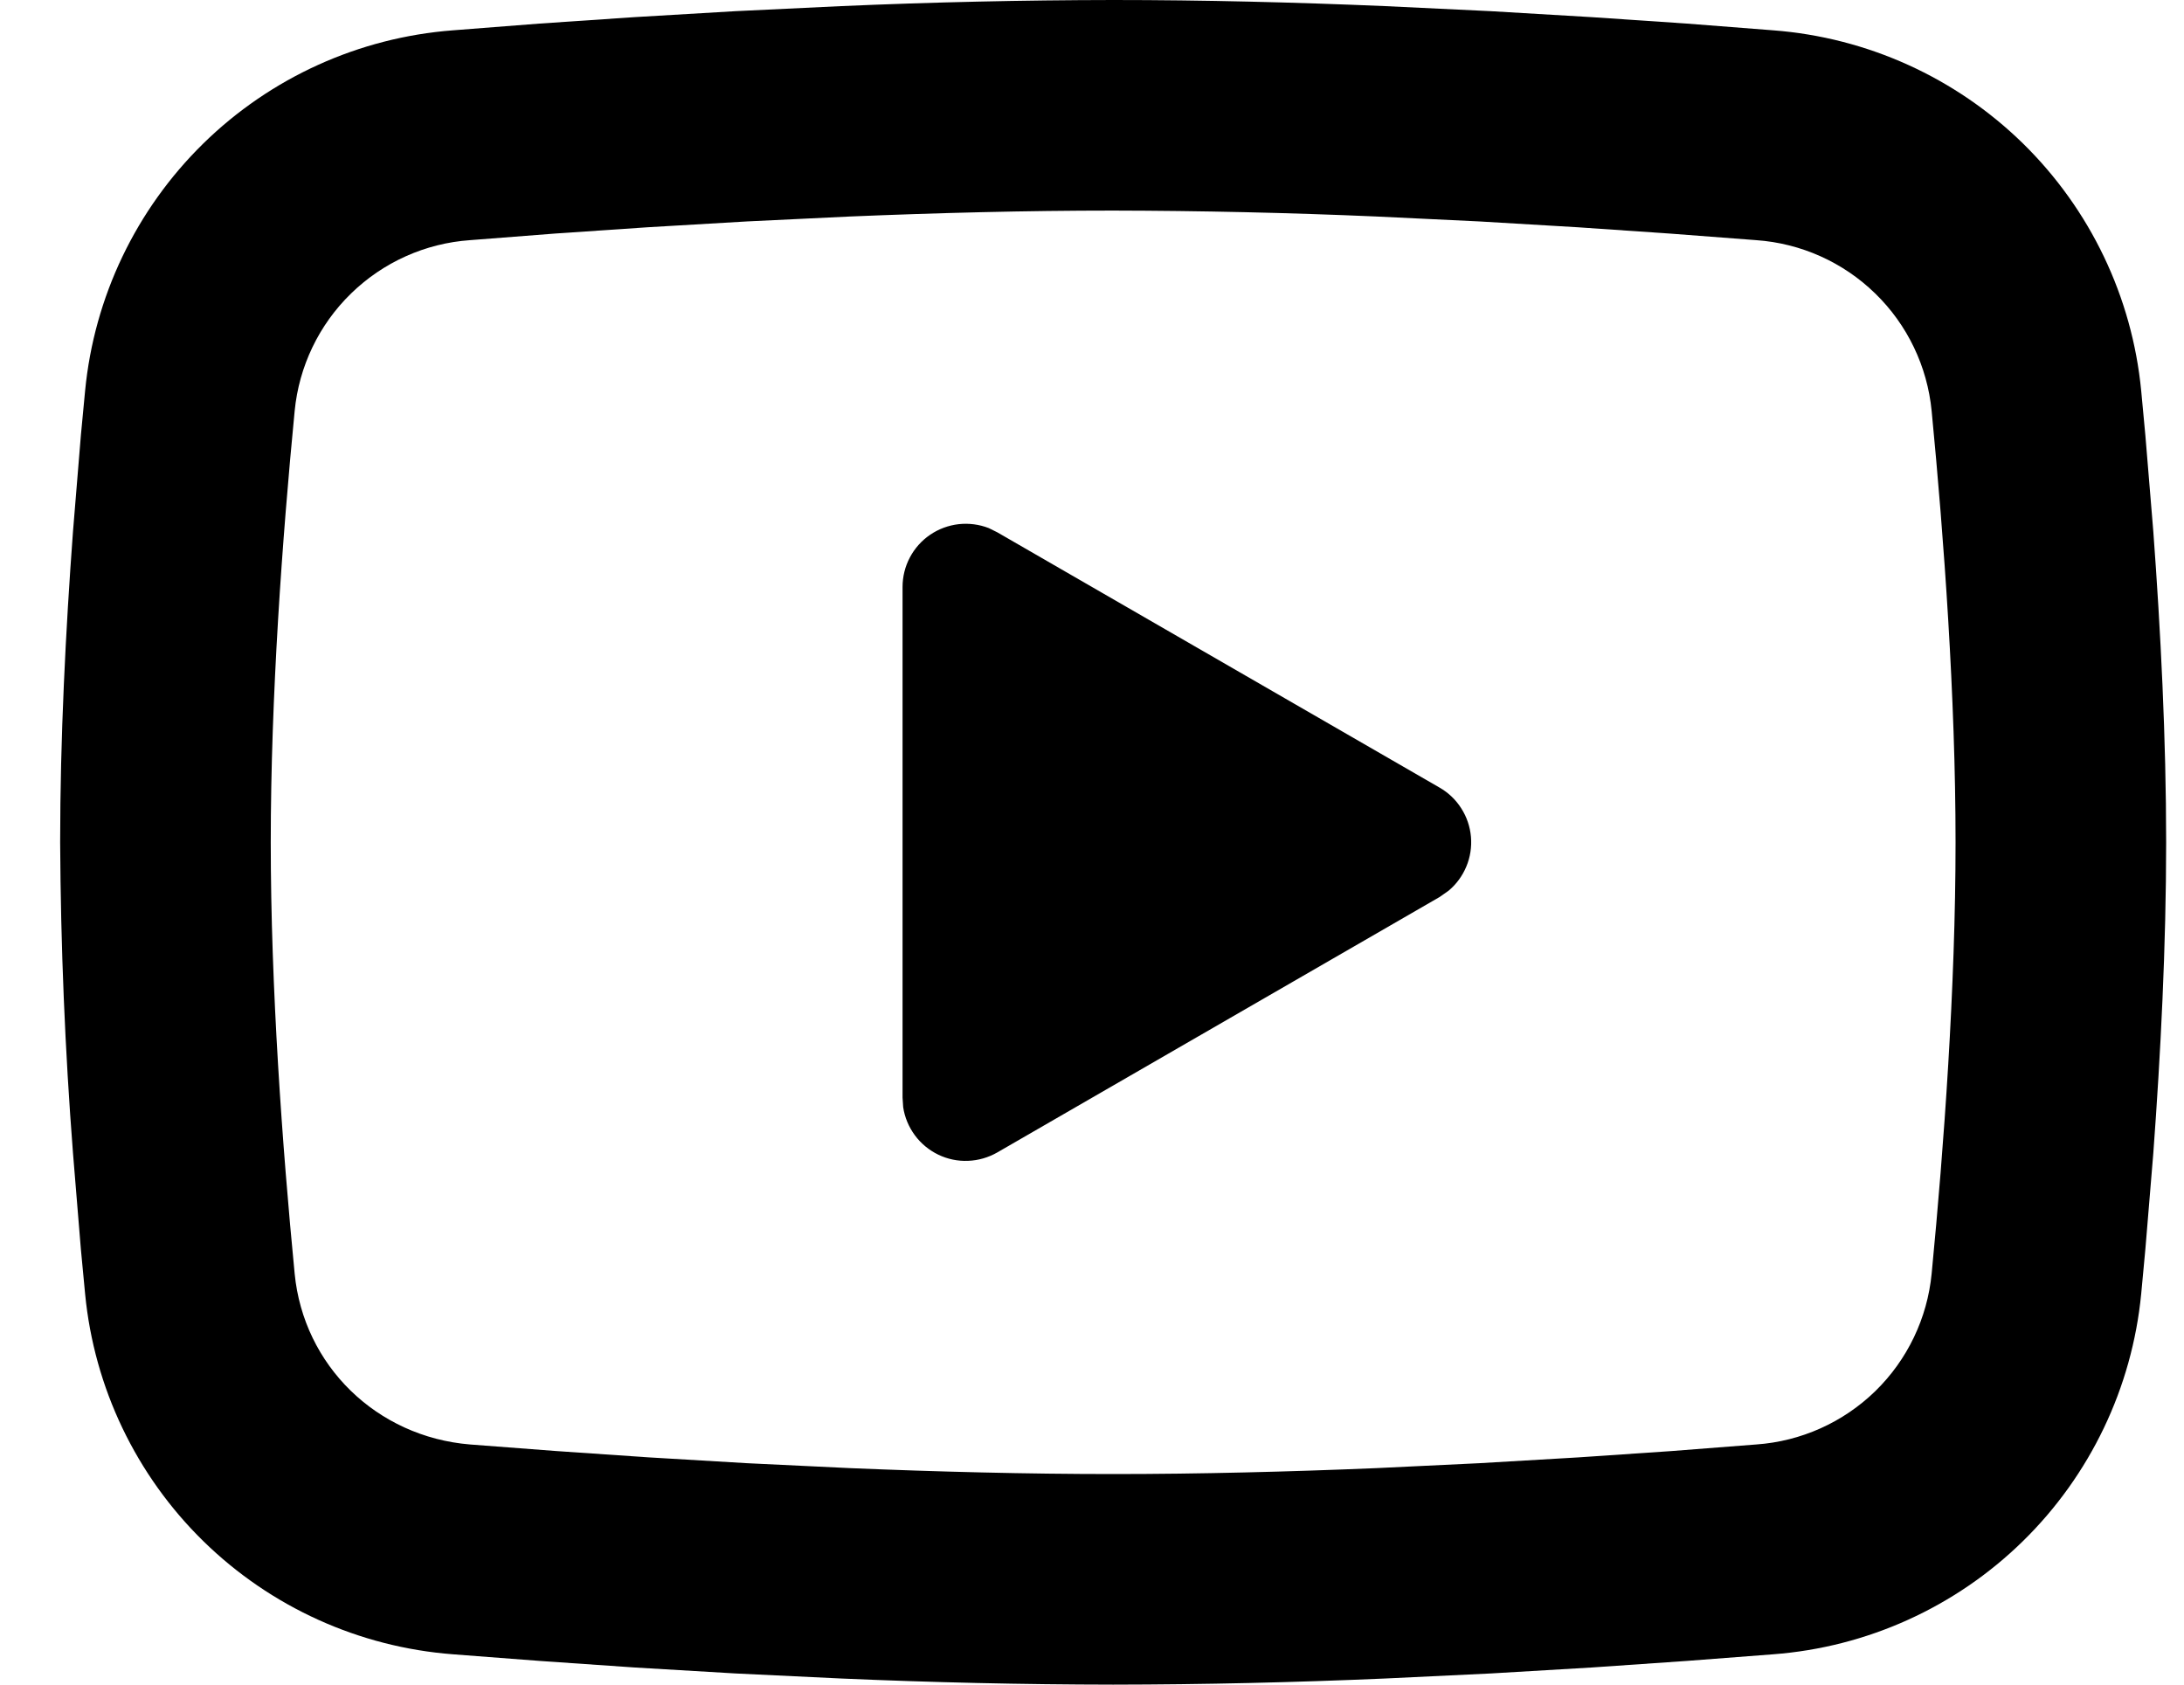 <svg width="35" height="27" viewBox="0 0 35 27" fill="none" xmlns="http://www.w3.org/2000/svg">
<path d="M17.839 0C19.282 0 20.762 0.037 22.196 0.098L23.89 0.179L25.512 0.275L27.031 0.378L28.418 0.486C29.923 0.601 31.34 1.243 32.419 2.299C33.497 3.356 34.169 4.759 34.314 6.262L34.381 6.979L34.508 8.515C34.626 10.106 34.714 11.841 34.714 13.5C34.714 15.159 34.626 16.894 34.508 18.485L34.381 20.02L34.314 20.738C34.168 22.241 33.497 23.644 32.418 24.701C31.339 25.758 29.922 26.4 28.416 26.514L27.032 26.62L25.514 26.725L23.89 26.821L22.196 26.902C20.744 26.965 19.292 26.998 17.839 27C16.386 26.998 14.933 26.965 13.482 26.902L11.787 26.821L10.166 26.725L8.647 26.62L7.26 26.514C5.754 26.399 4.338 25.757 3.259 24.701C2.18 23.644 1.509 22.241 1.364 20.738L1.296 20.02L1.17 18.485C1.041 16.826 0.973 15.164 0.964 13.5C0.964 11.841 1.052 10.106 1.17 8.515L1.296 6.979L1.364 6.262C1.509 4.76 2.18 3.357 3.258 2.3C4.337 1.243 5.753 0.601 7.258 0.486L8.644 0.378L10.162 0.275L11.786 0.179L13.48 0.098C14.932 0.035 16.385 0.002 17.839 0ZM17.839 3.375C16.447 3.375 15.014 3.412 13.62 3.47L11.97 3.549L10.385 3.642L8.897 3.743L7.533 3.849C6.816 3.899 6.141 4.202 5.626 4.704C5.111 5.205 4.791 5.873 4.722 6.588C4.524 8.628 4.339 11.168 4.339 13.5C4.339 15.832 4.524 18.372 4.722 20.412C4.865 21.884 6.033 23.028 7.533 23.151L8.897 23.255L10.385 23.357L11.97 23.451L13.62 23.53C15.014 23.588 16.447 23.625 17.839 23.625C19.231 23.625 20.664 23.588 22.058 23.53L23.708 23.451L25.293 23.358L26.781 23.257L28.144 23.151C28.861 23.101 29.537 22.798 30.052 22.297C30.567 21.795 30.887 21.127 30.956 20.412C31.153 18.372 31.339 15.832 31.339 13.5C31.339 11.168 31.153 8.628 30.956 6.588C30.887 5.873 30.567 5.205 30.052 4.704C29.537 4.202 28.861 3.899 28.144 3.849L26.781 3.745L25.293 3.643L23.708 3.549L22.058 3.47C20.652 3.409 19.246 3.378 17.839 3.375ZM14.464 9.408C14.464 9.243 14.504 9.08 14.581 8.935C14.658 8.789 14.769 8.664 14.906 8.571C15.042 8.478 15.199 8.42 15.363 8.401C15.526 8.383 15.692 8.404 15.846 8.464L15.983 8.532L23.07 12.623C23.211 12.704 23.331 12.818 23.418 12.956C23.506 13.093 23.559 13.25 23.573 13.412C23.587 13.574 23.562 13.738 23.499 13.888C23.436 14.039 23.339 14.172 23.214 14.276L23.07 14.377L15.983 18.47C15.84 18.552 15.679 18.599 15.514 18.605C15.349 18.612 15.185 18.578 15.036 18.506C14.888 18.434 14.759 18.328 14.661 18.195C14.563 18.062 14.498 17.907 14.474 17.744L14.464 17.592V9.408Z" fill="black"/>
</svg>
